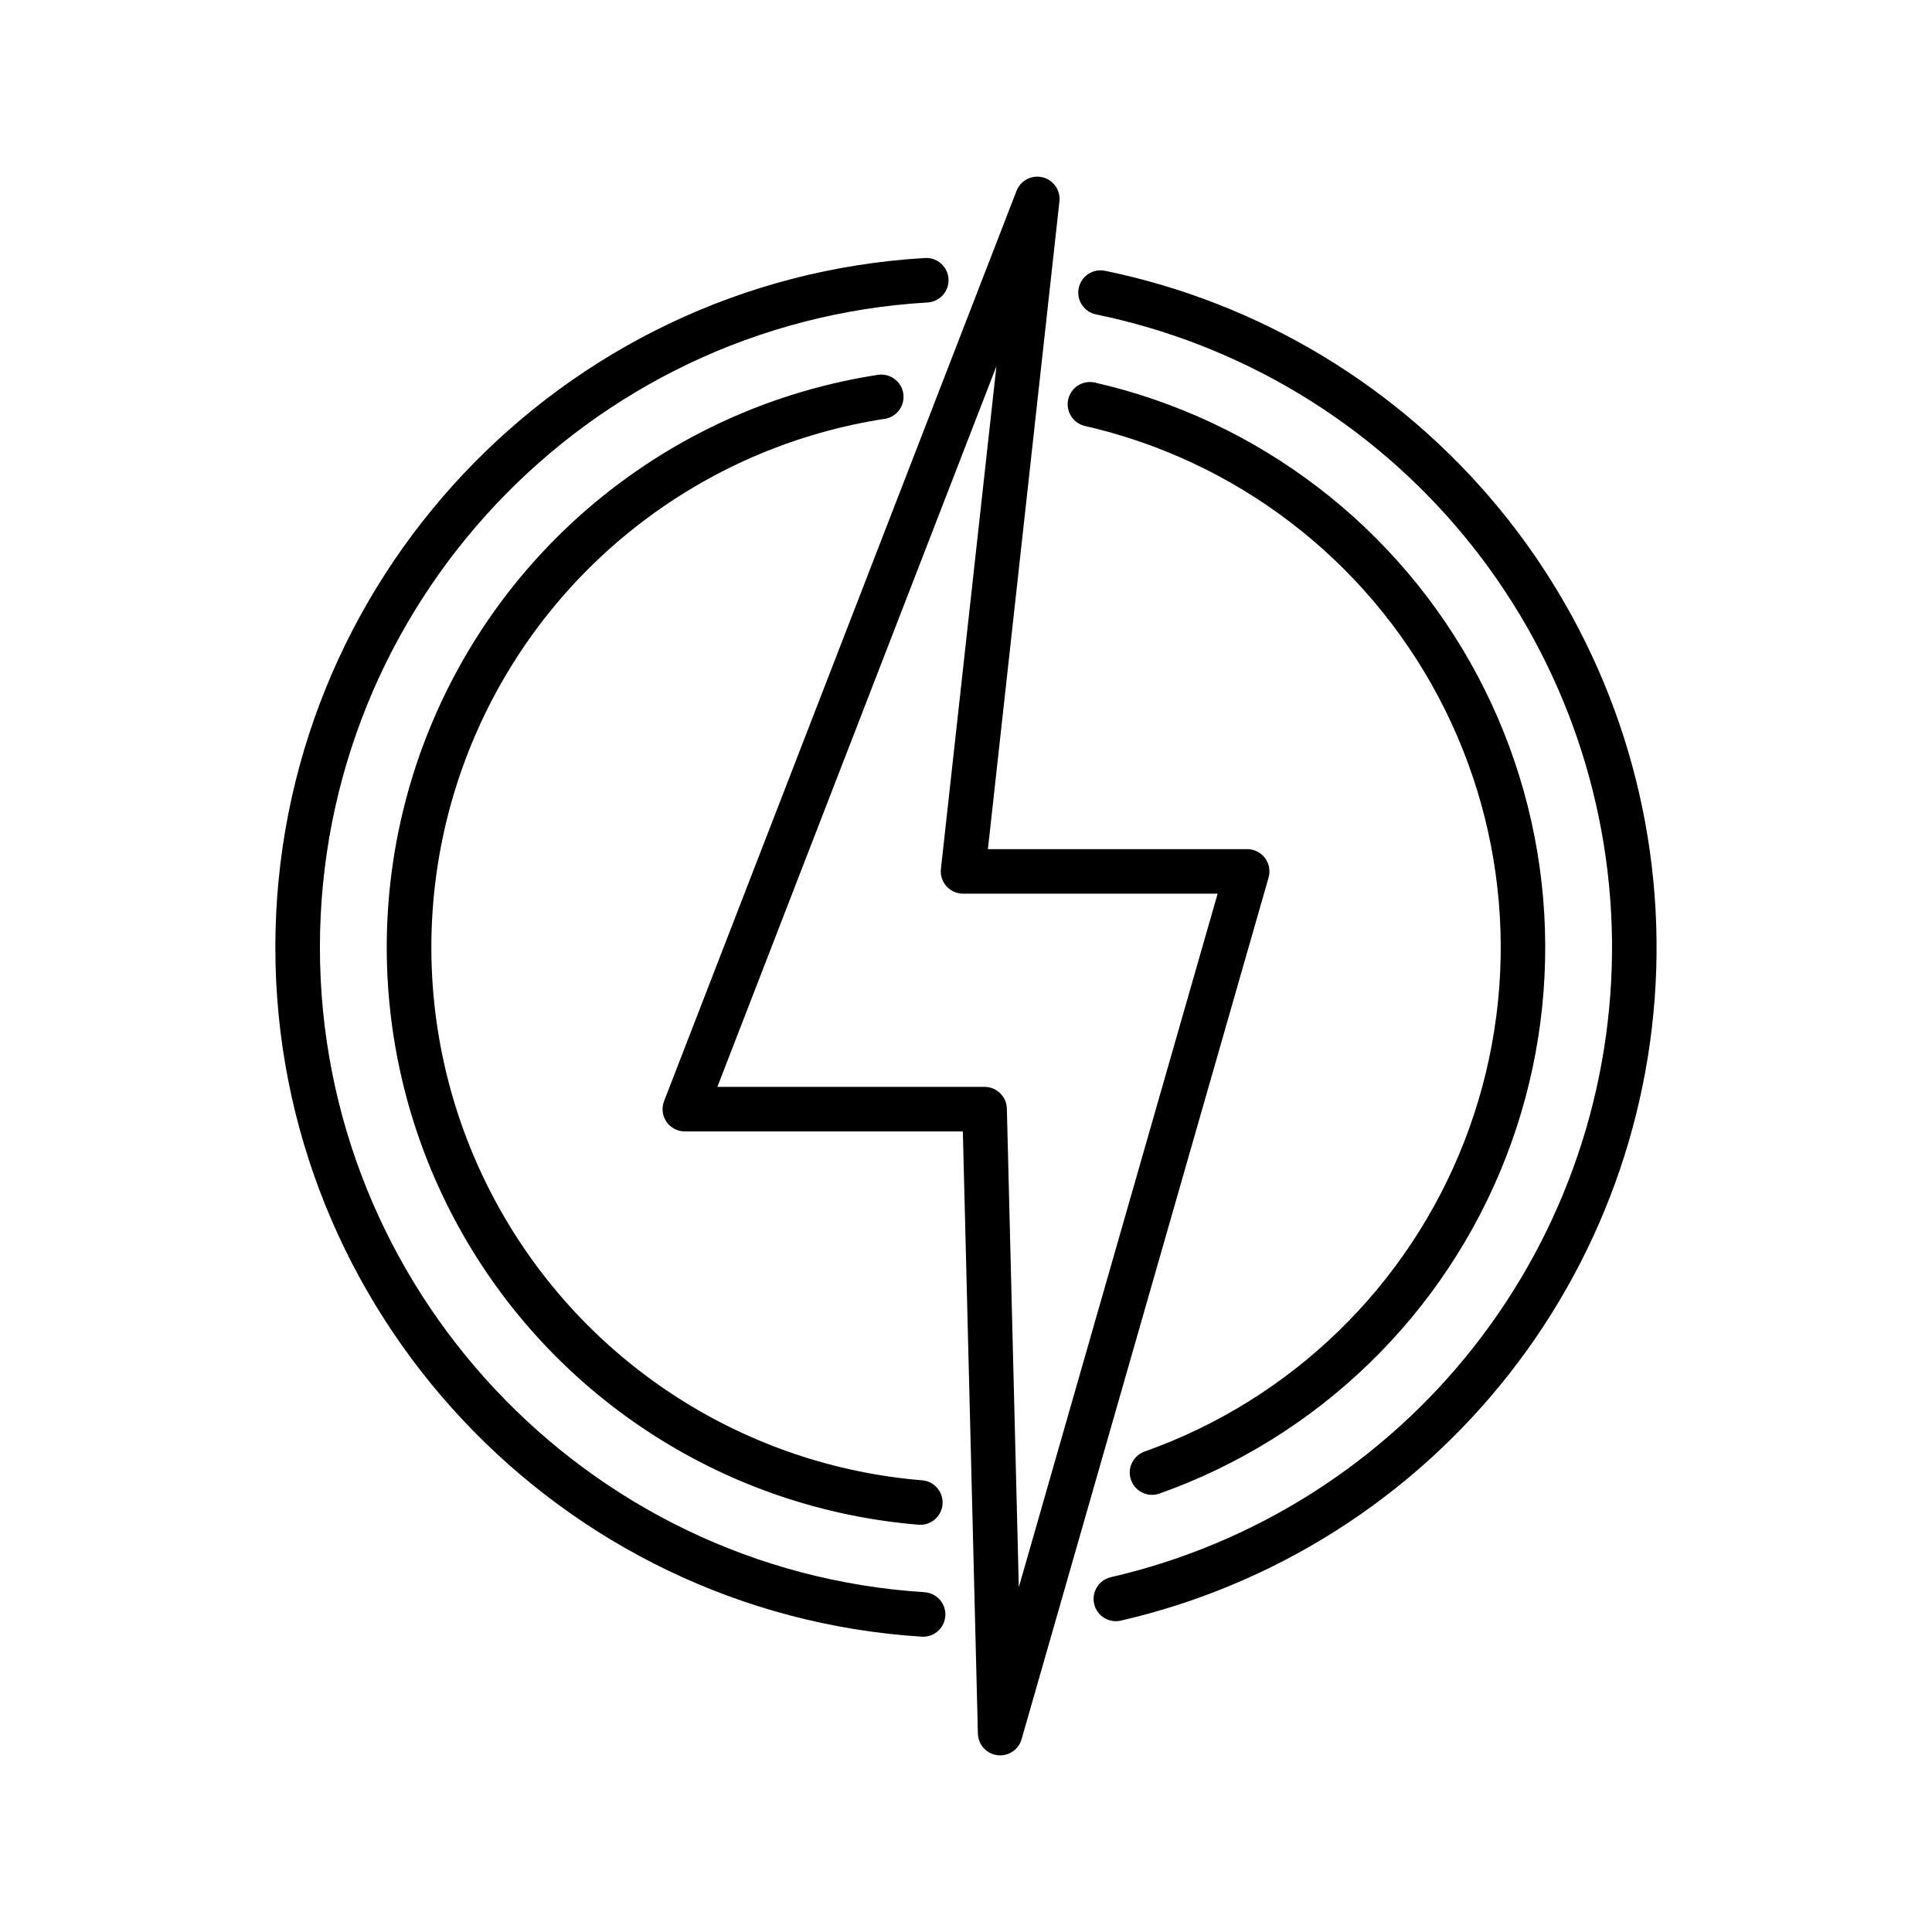 <?xml version="1.0" encoding="UTF-8"?>
<!-- The Best Svg Icon site in the world: iconSvg.co, Visit us! https://iconsvg.co -->
<svg fill="#000000" width="800px" height="800px" version="1.1" viewBox="144 144 512 512" xmlns="http://www.w3.org/2000/svg">
 <g>
  <path d="m479.23 371.38c-1.117-1.48-2.863-2.352-4.715-2.352h-68.707l18.953-171.66c0.324-2.945-1.586-5.68-4.469-6.383-2.879-0.703-5.836 0.84-6.906 3.606l-93.402 241.22c-0.703 1.816-0.465 3.863 0.637 5.469 1.098 1.605 2.922 2.566 4.867 2.566h73.676l3.988 159.59c0.074 2.914 2.262 5.336 5.156 5.707 2.891 0.367 5.617-1.43 6.422-4.231l65.457-228.35v-0.004c0.512-1.777 0.156-3.695-0.957-5.176zm-65.234 193.25-3.168-126.84c-0.082-3.203-2.703-5.758-5.906-5.758h-70.812l73.953-190.98-14.711 133.23c-0.184 1.668 0.352 3.336 1.473 4.586 1.117 1.25 2.719 1.965 4.398 1.965h67.461z"/>
  <path d="m447.35 528.67c-1.48 0.52-2.699 1.605-3.379 3.023-0.68 1.414-0.766 3.043-0.242 4.523 0.527 1.48 1.621 2.691 3.039 3.363 1.422 0.676 3.051 0.754 4.527 0.219 42.09-14.934 75.59-47.449 91.773-89.07 16.18-41.625 13.441-88.23-7.504-127.67-20.945-39.441-58.027-67.809-101.57-77.711-3.137-0.621-6.199 1.367-6.906 4.488-0.703 3.121 1.203 6.234 4.305 7.023 40.195 9.141 74.426 35.328 93.758 71.738 19.336 36.406 21.863 79.43 6.922 117.85-14.938 38.422-45.867 68.438-84.719 82.219z"/>
  <path d="m378.36 255.02c1.566-0.219 2.977-1.055 3.918-2.324 0.941-1.266 1.34-2.856 1.102-4.418-0.242-1.559-1.094-2.957-2.371-3.887-1.277-0.926-2.875-1.301-4.434-1.043-49.973 7.719-92.938 39.551-114.88 85.105-21.941 45.559-20.039 99 5.078 142.88 25.121 43.883 70.242 72.582 120.64 76.734 0.164 0.016 0.324 0.02 0.484 0.02 3.168 0 5.773-2.5 5.898-5.668 0.129-3.168-2.269-5.871-5.43-6.121-46.512-3.84-88.148-30.332-111.33-70.84-23.184-40.504-24.938-89.824-4.691-131.88 20.25-42.047 59.898-71.434 106.02-78.566z"/>
  <path d="m388.98 565.95c-89.832-5.699-160.2-80.754-160.2-170.87 0-90.527 70.723-165.61 161-170.92 1.57-0.082 3.043-0.785 4.094-1.957 1.047-1.172 1.586-2.715 1.492-4.285-0.09-1.57-0.805-3.039-1.984-4.078-1.18-1.043-2.727-1.57-4.293-1.465-96.516 5.676-172.12 85.93-172.12 182.71 0 96.328 75.227 176.56 171.27 182.65 0.125 0.008 0.254 0.012 0.379 0.012 3.195 0.008 5.812-2.527 5.914-5.719 0.098-3.191-2.359-5.883-5.547-6.078z"/>
  <path d="m436.88 215.77c-1.539-0.328-3.144-0.027-4.461 0.836-1.316 0.863-2.234 2.215-2.551 3.754-0.316 1.543 0 3.144 0.871 4.457 0.871 1.309 2.231 2.215 3.773 2.519 38.273 7.887 72.699 28.629 97.562 58.777 24.863 30.152 38.668 67.898 39.121 106.97 0.453 39.078-12.469 77.137-36.625 107.86s-58.09 52.254-96.172 61.027c-3.18 0.73-5.168 3.894-4.438 7.074 0.727 3.18 3.894 5.168 7.074 4.438 40.711-9.375 76.988-32.395 102.81-65.234 25.824-32.836 39.641-73.52 39.156-115.29-0.484-41.773-15.242-82.125-41.824-114.36-26.582-32.23-63.383-54.398-104.3-62.828z"/>
 </g>
</svg>